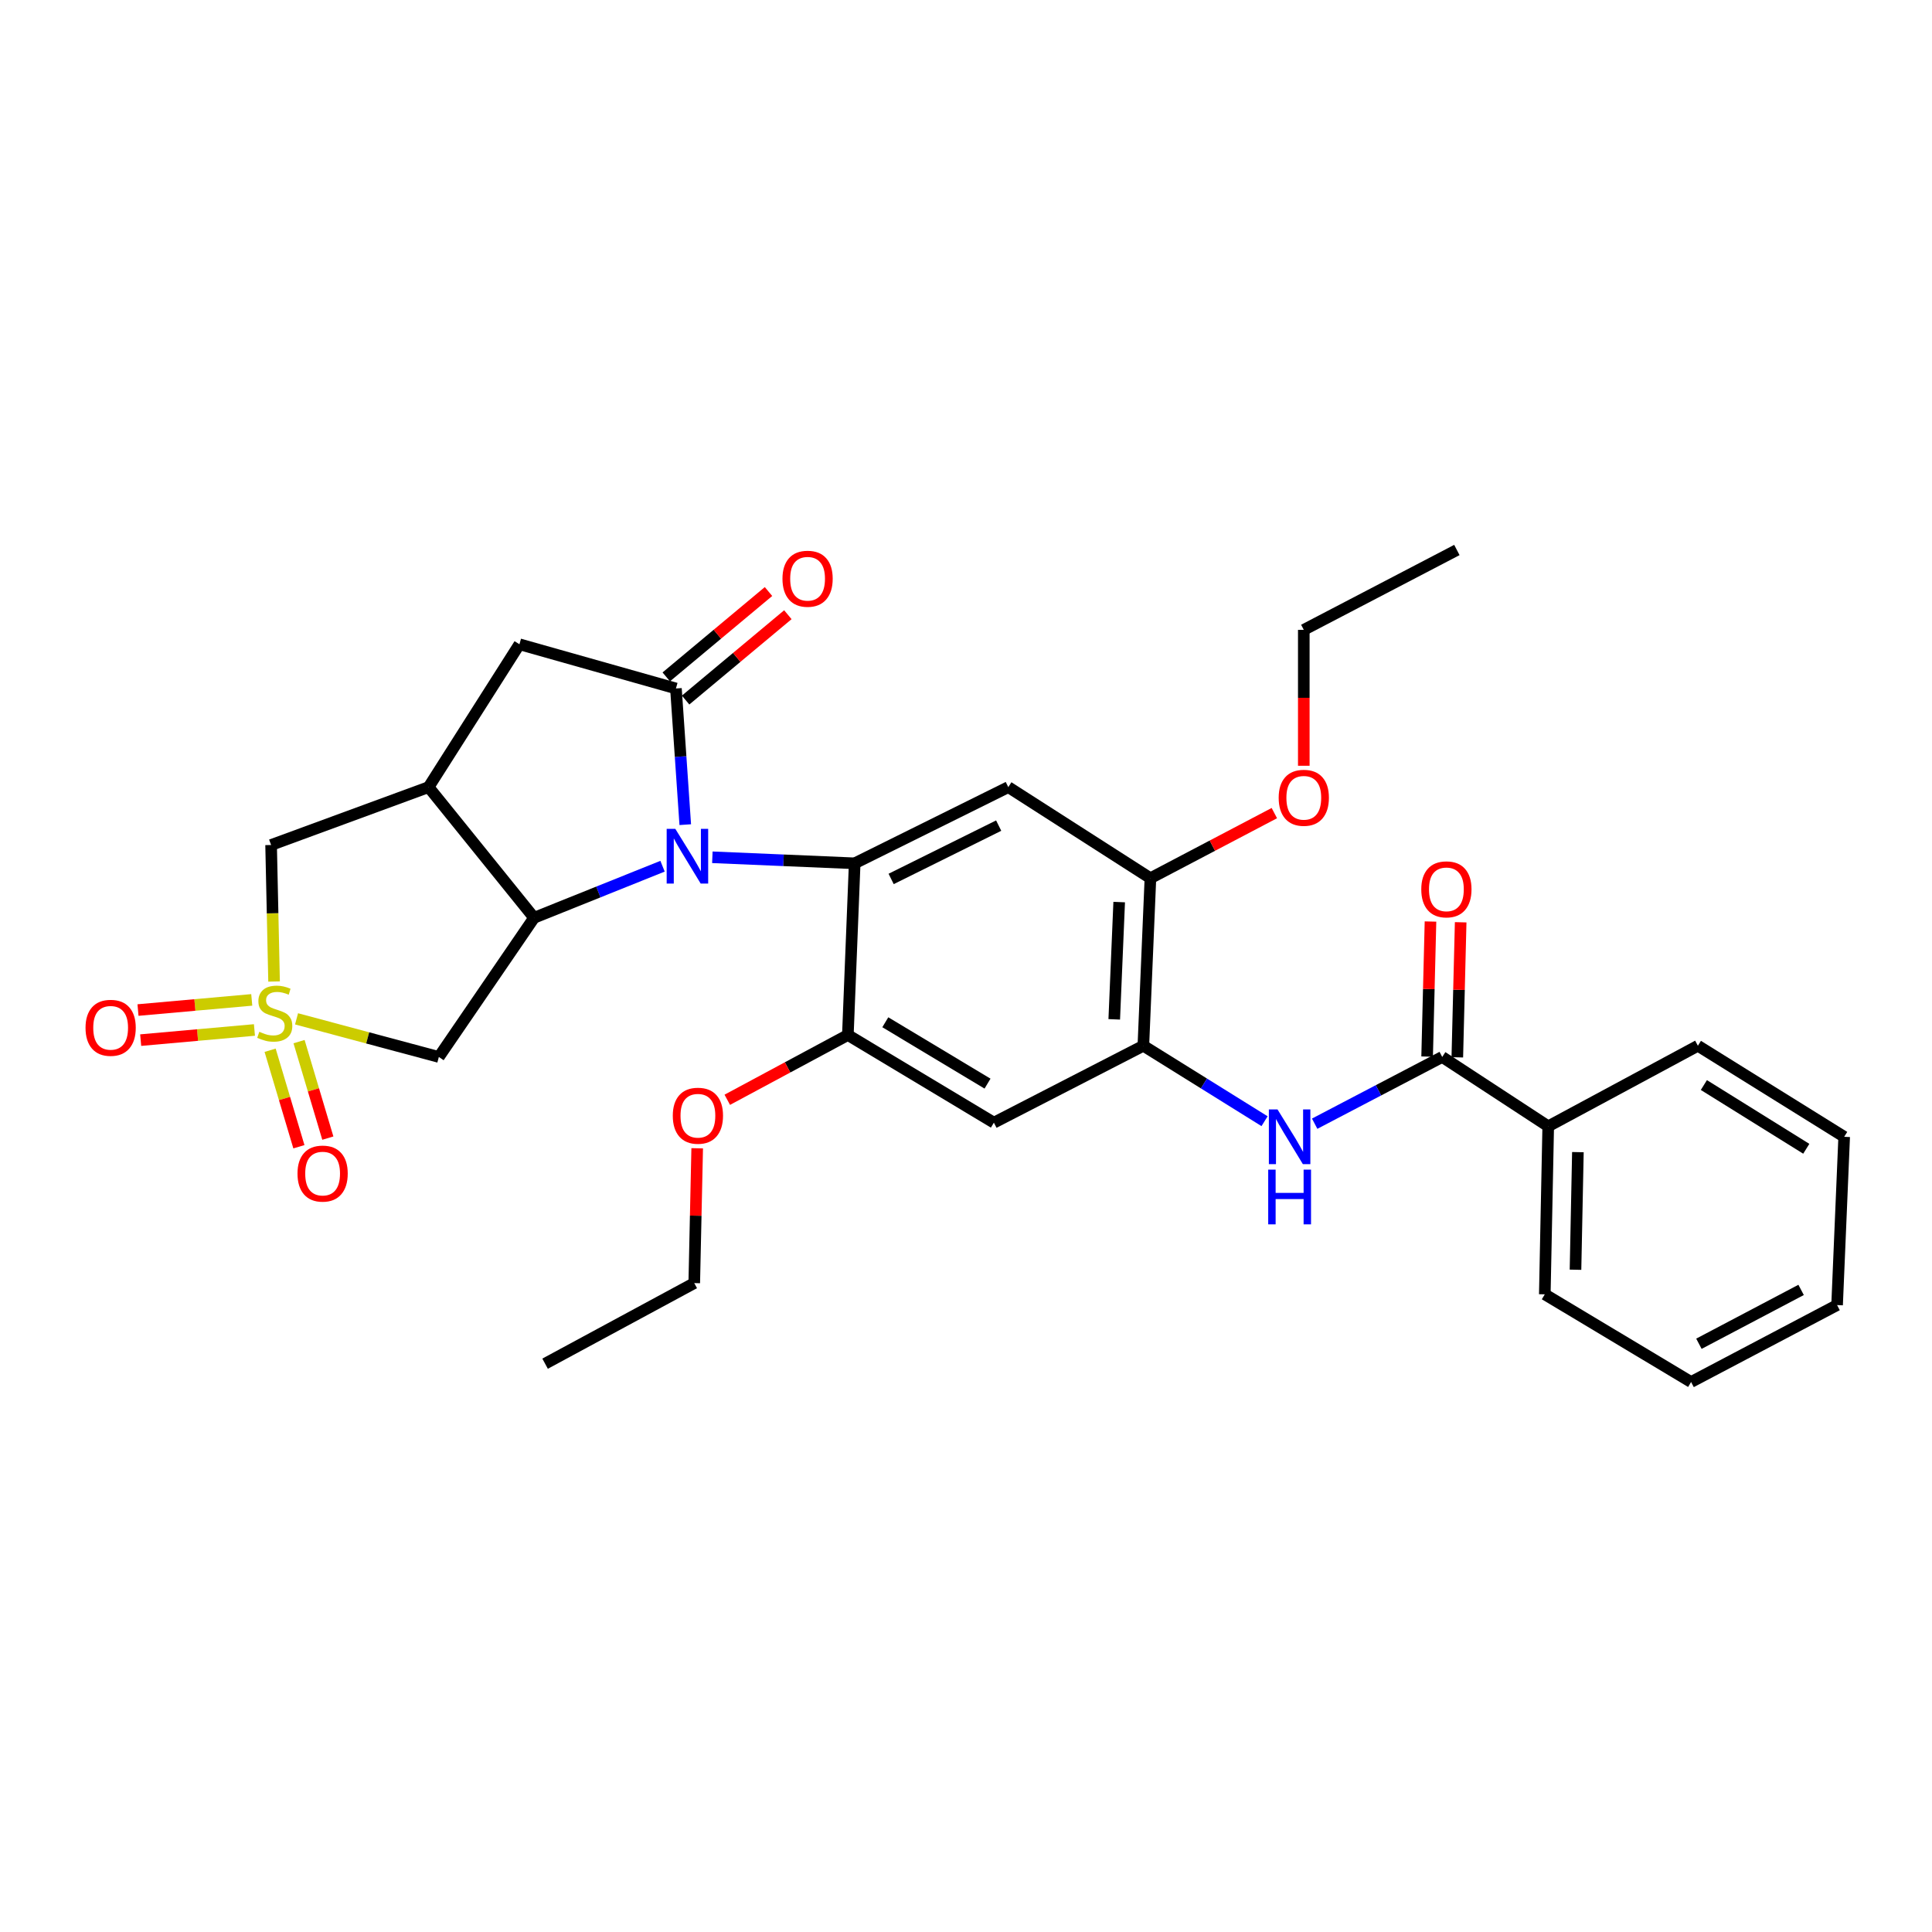 <?xml version='1.0' encoding='iso-8859-1'?>
<svg version='1.1' baseProfile='full'
              xmlns='http://www.w3.org/2000/svg'
                      xmlns:rdkit='http://www.rdkit.org/xml'
                      xmlns:xlink='http://www.w3.org/1999/xlink'
                  xml:space='preserve'
width='1000px' height='1000px' viewBox='0 0 1000 1000'>
<!-- END OF HEADER -->
<rect style='opacity:1.0;fill:#FFFFFF;stroke:none' width='1000' height='1000' x='0' y='0'> </rect>
<path class='bond-1' d='M 342.931,448.351 L 309.686,461.698' style='fill:none;fill-rule:evenodd;stroke:#0000FF;stroke-width:6px;stroke-linecap:butt;stroke-linejoin:miter;stroke-opacity:1' />
<path class='bond-1' d='M 309.686,461.698 L 276.441,475.046' style='fill:none;fill-rule:evenodd;stroke:#000000;stroke-width:6px;stroke-linecap:butt;stroke-linejoin:miter;stroke-opacity:1' />
<path class='bond-2' d='M 368.716,443.728 L 405.551,445.29' style='fill:none;fill-rule:evenodd;stroke:#0000FF;stroke-width:6px;stroke-linecap:butt;stroke-linejoin:miter;stroke-opacity:1' />
<path class='bond-2' d='M 405.551,445.29 L 442.385,446.853' style='fill:none;fill-rule:evenodd;stroke:#000000;stroke-width:6px;stroke-linecap:butt;stroke-linejoin:miter;stroke-opacity:1' />
<path class='bond-3' d='M 354.691,426.844 L 352.276,391.599' style='fill:none;fill-rule:evenodd;stroke:#0000FF;stroke-width:6px;stroke-linecap:butt;stroke-linejoin:miter;stroke-opacity:1' />
<path class='bond-3' d='M 352.276,391.599 L 349.862,356.353' style='fill:none;fill-rule:evenodd;stroke:#000000;stroke-width:6px;stroke-linecap:butt;stroke-linejoin:miter;stroke-opacity:1' />
<path class='bond-0' d='M 153.492,527.35 L 190.32,537.214' style='fill:none;fill-rule:evenodd;stroke:#CCCC00;stroke-width:6px;stroke-linecap:butt;stroke-linejoin:miter;stroke-opacity:1' />
<path class='bond-0' d='M 190.32,537.214 L 227.149,547.078' style='fill:none;fill-rule:evenodd;stroke:#000000;stroke-width:6px;stroke-linecap:butt;stroke-linejoin:miter;stroke-opacity:1' />
<path class='bond-15' d='M 130.307,517.546 L 100.867,520.173' style='fill:none;fill-rule:evenodd;stroke:#CCCC00;stroke-width:6px;stroke-linecap:butt;stroke-linejoin:miter;stroke-opacity:1' />
<path class='bond-15' d='M 100.867,520.173 L 71.427,522.8' style='fill:none;fill-rule:evenodd;stroke:#FF0000;stroke-width:6px;stroke-linecap:butt;stroke-linejoin:miter;stroke-opacity:1' />
<path class='bond-15' d='M 131.697,533.113 L 102.256,535.74' style='fill:none;fill-rule:evenodd;stroke:#CCCC00;stroke-width:6px;stroke-linecap:butt;stroke-linejoin:miter;stroke-opacity:1' />
<path class='bond-15' d='M 102.256,535.74 L 72.816,538.367' style='fill:none;fill-rule:evenodd;stroke:#FF0000;stroke-width:6px;stroke-linecap:butt;stroke-linejoin:miter;stroke-opacity:1' />
<path class='bond-16' d='M 139.811,543.609 L 147.262,568.582' style='fill:none;fill-rule:evenodd;stroke:#CCCC00;stroke-width:6px;stroke-linecap:butt;stroke-linejoin:miter;stroke-opacity:1' />
<path class='bond-16' d='M 147.262,568.582 L 154.712,593.555' style='fill:none;fill-rule:evenodd;stroke:#FF0000;stroke-width:6px;stroke-linecap:butt;stroke-linejoin:miter;stroke-opacity:1' />
<path class='bond-16' d='M 154.788,539.141 L 162.238,564.114' style='fill:none;fill-rule:evenodd;stroke:#CCCC00;stroke-width:6px;stroke-linecap:butt;stroke-linejoin:miter;stroke-opacity:1' />
<path class='bond-16' d='M 162.238,564.114 L 169.688,589.087' style='fill:none;fill-rule:evenodd;stroke:#FF0000;stroke-width:6px;stroke-linecap:butt;stroke-linejoin:miter;stroke-opacity:1' />
<path class='bond-33' d='M 141.859,508.035 L 141.09,472.703' style='fill:none;fill-rule:evenodd;stroke:#CCCC00;stroke-width:6px;stroke-linecap:butt;stroke-linejoin:miter;stroke-opacity:1' />
<path class='bond-33' d='M 141.09,472.703 L 140.321,437.371' style='fill:none;fill-rule:evenodd;stroke:#000000;stroke-width:6px;stroke-linecap:butt;stroke-linejoin:miter;stroke-opacity:1' />
<path class='bond-4' d='M 276.441,475.046 L 221.835,407.416' style='fill:none;fill-rule:evenodd;stroke:#000000;stroke-width:6px;stroke-linecap:butt;stroke-linejoin:miter;stroke-opacity:1' />
<path class='bond-5' d='M 276.441,475.046 L 227.149,547.078' style='fill:none;fill-rule:evenodd;stroke:#000000;stroke-width:6px;stroke-linecap:butt;stroke-linejoin:miter;stroke-opacity:1' />
<path class='bond-6' d='M 442.385,446.853 L 521.893,407.416' style='fill:none;fill-rule:evenodd;stroke:#000000;stroke-width:6px;stroke-linecap:butt;stroke-linejoin:miter;stroke-opacity:1' />
<path class='bond-6' d='M 461.256,454.939 L 516.912,427.333' style='fill:none;fill-rule:evenodd;stroke:#000000;stroke-width:6px;stroke-linecap:butt;stroke-linejoin:miter;stroke-opacity:1' />
<path class='bond-10' d='M 442.385,446.853 L 438.851,535.712' style='fill:none;fill-rule:evenodd;stroke:#000000;stroke-width:6px;stroke-linecap:butt;stroke-linejoin:miter;stroke-opacity:1' />
<path class='bond-11' d='M 349.862,356.353 L 268.861,333.474' style='fill:none;fill-rule:evenodd;stroke:#000000;stroke-width:6px;stroke-linecap:butt;stroke-linejoin:miter;stroke-opacity:1' />
<path class='bond-17' d='M 354.87,362.352 L 381.331,340.263' style='fill:none;fill-rule:evenodd;stroke:#000000;stroke-width:6px;stroke-linecap:butt;stroke-linejoin:miter;stroke-opacity:1' />
<path class='bond-17' d='M 381.331,340.263 L 407.793,318.175' style='fill:none;fill-rule:evenodd;stroke:#FF0000;stroke-width:6px;stroke-linecap:butt;stroke-linejoin:miter;stroke-opacity:1' />
<path class='bond-17' d='M 344.854,350.354 L 371.316,328.265' style='fill:none;fill-rule:evenodd;stroke:#000000;stroke-width:6px;stroke-linecap:butt;stroke-linejoin:miter;stroke-opacity:1' />
<path class='bond-17' d='M 371.316,328.265 L 397.777,306.177' style='fill:none;fill-rule:evenodd;stroke:#FF0000;stroke-width:6px;stroke-linecap:butt;stroke-linejoin:miter;stroke-opacity:1' />
<path class='bond-12' d='M 221.835,407.416 L 140.321,437.371' style='fill:none;fill-rule:evenodd;stroke:#000000;stroke-width:6px;stroke-linecap:butt;stroke-linejoin:miter;stroke-opacity:1' />
<path class='bond-31' d='M 221.835,407.416 L 268.861,333.474' style='fill:none;fill-rule:evenodd;stroke:#000000;stroke-width:6px;stroke-linecap:butt;stroke-linejoin:miter;stroke-opacity:1' />
<path class='bond-14' d='M 521.893,407.416 L 595.453,454.563' style='fill:none;fill-rule:evenodd;stroke:#000000;stroke-width:6px;stroke-linecap:butt;stroke-linejoin:miter;stroke-opacity:1' />
<path class='bond-7' d='M 746.49,547.078 L 713.48,564.35' style='fill:none;fill-rule:evenodd;stroke:#000000;stroke-width:6px;stroke-linecap:butt;stroke-linejoin:miter;stroke-opacity:1' />
<path class='bond-7' d='M 713.48,564.35 L 680.471,581.622' style='fill:none;fill-rule:evenodd;stroke:#0000FF;stroke-width:6px;stroke-linecap:butt;stroke-linejoin:miter;stroke-opacity:1' />
<path class='bond-18' d='M 754.302,547.272 L 755.172,512.32' style='fill:none;fill-rule:evenodd;stroke:#000000;stroke-width:6px;stroke-linecap:butt;stroke-linejoin:miter;stroke-opacity:1' />
<path class='bond-18' d='M 755.172,512.32 L 756.042,477.368' style='fill:none;fill-rule:evenodd;stroke:#FF0000;stroke-width:6px;stroke-linecap:butt;stroke-linejoin:miter;stroke-opacity:1' />
<path class='bond-18' d='M 738.678,546.883 L 739.548,511.931' style='fill:none;fill-rule:evenodd;stroke:#000000;stroke-width:6px;stroke-linecap:butt;stroke-linejoin:miter;stroke-opacity:1' />
<path class='bond-18' d='M 739.548,511.931 L 740.418,476.979' style='fill:none;fill-rule:evenodd;stroke:#FF0000;stroke-width:6px;stroke-linecap:butt;stroke-linejoin:miter;stroke-opacity:1' />
<path class='bond-19' d='M 746.49,547.078 L 801.356,582.981' style='fill:none;fill-rule:evenodd;stroke:#000000;stroke-width:6px;stroke-linecap:butt;stroke-linejoin:miter;stroke-opacity:1' />
<path class='bond-8' d='M 591.798,541.278 L 514.435,581.088' style='fill:none;fill-rule:evenodd;stroke:#000000;stroke-width:6px;stroke-linecap:butt;stroke-linejoin:miter;stroke-opacity:1' />
<path class='bond-9' d='M 591.798,541.278 L 623.166,560.806' style='fill:none;fill-rule:evenodd;stroke:#000000;stroke-width:6px;stroke-linecap:butt;stroke-linejoin:miter;stroke-opacity:1' />
<path class='bond-9' d='M 623.166,560.806 L 654.533,580.334' style='fill:none;fill-rule:evenodd;stroke:#0000FF;stroke-width:6px;stroke-linecap:butt;stroke-linejoin:miter;stroke-opacity:1' />
<path class='bond-32' d='M 591.798,541.278 L 595.453,454.563' style='fill:none;fill-rule:evenodd;stroke:#000000;stroke-width:6px;stroke-linecap:butt;stroke-linejoin:miter;stroke-opacity:1' />
<path class='bond-32' d='M 576.731,527.612 L 579.29,466.912' style='fill:none;fill-rule:evenodd;stroke:#000000;stroke-width:6px;stroke-linecap:butt;stroke-linejoin:miter;stroke-opacity:1' />
<path class='bond-13' d='M 438.851,535.712 L 514.435,581.088' style='fill:none;fill-rule:evenodd;stroke:#000000;stroke-width:6px;stroke-linecap:butt;stroke-linejoin:miter;stroke-opacity:1' />
<path class='bond-13' d='M 458.233,529.119 L 511.141,560.882' style='fill:none;fill-rule:evenodd;stroke:#000000;stroke-width:6px;stroke-linecap:butt;stroke-linejoin:miter;stroke-opacity:1' />
<path class='bond-20' d='M 438.851,535.712 L 407.645,552.479' style='fill:none;fill-rule:evenodd;stroke:#000000;stroke-width:6px;stroke-linecap:butt;stroke-linejoin:miter;stroke-opacity:1' />
<path class='bond-20' d='M 407.645,552.479 L 376.439,569.247' style='fill:none;fill-rule:evenodd;stroke:#FF0000;stroke-width:6px;stroke-linecap:butt;stroke-linejoin:miter;stroke-opacity:1' />
<path class='bond-21' d='M 595.453,454.563 L 627.525,437.712' style='fill:none;fill-rule:evenodd;stroke:#000000;stroke-width:6px;stroke-linecap:butt;stroke-linejoin:miter;stroke-opacity:1' />
<path class='bond-21' d='M 627.525,437.712 L 659.598,420.86' style='fill:none;fill-rule:evenodd;stroke:#FF0000;stroke-width:6px;stroke-linecap:butt;stroke-linejoin:miter;stroke-opacity:1' />
<path class='bond-22' d='M 801.356,582.981 L 799.585,669.939' style='fill:none;fill-rule:evenodd;stroke:#000000;stroke-width:6px;stroke-linecap:butt;stroke-linejoin:miter;stroke-opacity:1' />
<path class='bond-22' d='M 816.716,596.343 L 815.476,657.213' style='fill:none;fill-rule:evenodd;stroke:#000000;stroke-width:6px;stroke-linecap:butt;stroke-linejoin:miter;stroke-opacity:1' />
<path class='bond-23' d='M 801.356,582.981 L 878.823,541.278' style='fill:none;fill-rule:evenodd;stroke:#000000;stroke-width:6px;stroke-linecap:butt;stroke-linejoin:miter;stroke-opacity:1' />
<path class='bond-24' d='M 360.867,594.344 L 360.105,629.237' style='fill:none;fill-rule:evenodd;stroke:#FF0000;stroke-width:6px;stroke-linecap:butt;stroke-linejoin:miter;stroke-opacity:1' />
<path class='bond-24' d='M 360.105,629.237 L 359.343,664.13' style='fill:none;fill-rule:evenodd;stroke:#000000;stroke-width:6px;stroke-linecap:butt;stroke-linejoin:miter;stroke-opacity:1' />
<path class='bond-25' d='M 674.84,396.36 L 674.84,361.188' style='fill:none;fill-rule:evenodd;stroke:#FF0000;stroke-width:6px;stroke-linecap:butt;stroke-linejoin:miter;stroke-opacity:1' />
<path class='bond-25' d='M 674.84,361.188 L 674.84,326.015' style='fill:none;fill-rule:evenodd;stroke:#000000;stroke-width:6px;stroke-linecap:butt;stroke-linejoin:miter;stroke-opacity:1' />
<path class='bond-29' d='M 799.585,669.939 L 875.307,715.323' style='fill:none;fill-rule:evenodd;stroke:#000000;stroke-width:6px;stroke-linecap:butt;stroke-linejoin:miter;stroke-opacity:1' />
<path class='bond-28' d='M 878.823,541.278 L 954.545,588.408' style='fill:none;fill-rule:evenodd;stroke:#000000;stroke-width:6px;stroke-linecap:butt;stroke-linejoin:miter;stroke-opacity:1' />
<path class='bond-28' d='M 881.923,561.616 L 934.929,594.607' style='fill:none;fill-rule:evenodd;stroke:#000000;stroke-width:6px;stroke-linecap:butt;stroke-linejoin:miter;stroke-opacity:1' />
<path class='bond-27' d='M 359.343,664.13 L 282.136,705.842' style='fill:none;fill-rule:evenodd;stroke:#000000;stroke-width:6px;stroke-linecap:butt;stroke-linejoin:miter;stroke-opacity:1' />
<path class='bond-26' d='M 674.84,326.015 L 754.078,284.677' style='fill:none;fill-rule:evenodd;stroke:#000000;stroke-width:6px;stroke-linecap:butt;stroke-linejoin:miter;stroke-opacity:1' />
<path class='bond-30' d='M 954.545,588.408 L 950.873,675.504' style='fill:none;fill-rule:evenodd;stroke:#000000;stroke-width:6px;stroke-linecap:butt;stroke-linejoin:miter;stroke-opacity:1' />
<path class='bond-34' d='M 875.307,715.323 L 950.873,675.504' style='fill:none;fill-rule:evenodd;stroke:#000000;stroke-width:6px;stroke-linecap:butt;stroke-linejoin:miter;stroke-opacity:1' />
<path class='bond-34' d='M 879.356,695.524 L 932.252,667.65' style='fill:none;fill-rule:evenodd;stroke:#000000;stroke-width:6px;stroke-linecap:butt;stroke-linejoin:miter;stroke-opacity:1' />
<path  class='atom-0' d='M 349.55 429.02
L 358.83 444.02
Q 359.75 445.5, 361.23 448.18
Q 362.71 450.86, 362.79 451.02
L 362.79 429.02
L 366.55 429.02
L 366.55 457.34
L 362.67 457.34
L 352.71 440.94
Q 351.55 439.02, 350.31 436.82
Q 349.11 434.62, 348.75 433.94
L 348.75 457.34
L 345.07 457.34
L 345.07 429.02
L 349.55 429.02
' fill='#0000FF'/>
<path  class='atom-1' d='M 134.214 534.049
Q 134.534 534.169, 135.854 534.729
Q 137.174 535.289, 138.614 535.649
Q 140.094 535.969, 141.534 535.969
Q 144.214 535.969, 145.774 534.689
Q 147.334 533.369, 147.334 531.089
Q 147.334 529.529, 146.534 528.569
Q 145.774 527.609, 144.574 527.089
Q 143.374 526.569, 141.374 525.969
Q 138.854 525.209, 137.334 524.489
Q 135.854 523.769, 134.774 522.249
Q 133.734 520.729, 133.734 518.169
Q 133.734 514.609, 136.134 512.409
Q 138.574 510.209, 143.374 510.209
Q 146.654 510.209, 150.374 511.769
L 149.454 514.849
Q 146.054 513.449, 143.494 513.449
Q 140.734 513.449, 139.214 514.609
Q 137.694 515.729, 137.734 517.689
Q 137.734 519.209, 138.494 520.129
Q 139.294 521.049, 140.414 521.569
Q 141.574 522.089, 143.494 522.689
Q 146.054 523.489, 147.574 524.289
Q 149.094 525.089, 150.174 526.729
Q 151.294 528.329, 151.294 531.089
Q 151.294 535.009, 148.654 537.129
Q 146.054 539.209, 141.694 539.209
Q 139.174 539.209, 137.254 538.649
Q 135.374 538.129, 133.134 537.209
L 134.214 534.049
' fill='#CCCC00'/>
<path  class='atom-10' d='M 661.243 574.248
L 670.523 589.248
Q 671.443 590.728, 672.923 593.408
Q 674.403 596.088, 674.483 596.248
L 674.483 574.248
L 678.243 574.248
L 678.243 602.568
L 674.363 602.568
L 664.403 586.168
Q 663.243 584.248, 662.003 582.048
Q 660.803 579.848, 660.443 579.168
L 660.443 602.568
L 656.763 602.568
L 656.763 574.248
L 661.243 574.248
' fill='#0000FF'/>
<path  class='atom-10' d='M 656.423 605.4
L 660.263 605.4
L 660.263 617.44
L 674.743 617.44
L 674.743 605.4
L 678.583 605.4
L 678.583 633.72
L 674.743 633.72
L 674.743 620.64
L 660.263 620.64
L 660.263 633.72
L 656.423 633.72
L 656.423 605.4
' fill='#0000FF'/>
<path  class='atom-16' d='M 44.271 531.989
Q 44.271 525.189, 47.631 521.389
Q 50.991 517.589, 57.271 517.589
Q 63.551 517.589, 66.911 521.389
Q 70.271 525.189, 70.271 531.989
Q 70.271 538.869, 66.871 542.789
Q 63.471 546.669, 57.271 546.669
Q 51.031 546.669, 47.631 542.789
Q 44.271 538.909, 44.271 531.989
M 57.271 543.469
Q 61.591 543.469, 63.911 540.589
Q 66.271 537.669, 66.271 531.989
Q 66.271 526.429, 63.911 523.629
Q 61.591 520.789, 57.271 520.789
Q 52.951 520.789, 50.591 523.589
Q 48.271 526.389, 48.271 531.989
Q 48.271 537.709, 50.591 540.589
Q 52.951 543.469, 57.271 543.469
' fill='#FF0000'/>
<path  class='atom-17' d='M 153.986 607.442
Q 153.986 600.642, 157.346 596.842
Q 160.706 593.042, 166.986 593.042
Q 173.266 593.042, 176.626 596.842
Q 179.986 600.642, 179.986 607.442
Q 179.986 614.322, 176.586 618.242
Q 173.186 622.122, 166.986 622.122
Q 160.746 622.122, 157.346 618.242
Q 153.986 614.362, 153.986 607.442
M 166.986 618.922
Q 171.306 618.922, 173.626 616.042
Q 175.986 613.122, 175.986 607.442
Q 175.986 601.882, 173.626 599.082
Q 171.306 596.242, 166.986 596.242
Q 162.666 596.242, 160.306 599.042
Q 157.986 601.842, 157.986 607.442
Q 157.986 613.162, 160.306 616.042
Q 162.666 618.922, 166.986 618.922
' fill='#FF0000'/>
<path  class='atom-18' d='M 405.004 299.552
Q 405.004 292.752, 408.364 288.952
Q 411.724 285.152, 418.004 285.152
Q 424.284 285.152, 427.644 288.952
Q 431.004 292.752, 431.004 299.552
Q 431.004 306.432, 427.604 310.352
Q 424.204 314.232, 418.004 314.232
Q 411.764 314.232, 408.364 310.352
Q 405.004 306.472, 405.004 299.552
M 418.004 311.032
Q 422.324 311.032, 424.644 308.152
Q 427.004 305.232, 427.004 299.552
Q 427.004 293.992, 424.644 291.192
Q 422.324 288.352, 418.004 288.352
Q 413.684 288.352, 411.324 291.152
Q 409.004 293.952, 409.004 299.552
Q 409.004 305.272, 411.324 308.152
Q 413.684 311.032, 418.004 311.032
' fill='#FF0000'/>
<path  class='atom-19' d='M 735.652 460.322
Q 735.652 453.522, 739.012 449.722
Q 742.372 445.922, 748.652 445.922
Q 754.932 445.922, 758.292 449.722
Q 761.652 453.522, 761.652 460.322
Q 761.652 467.202, 758.252 471.122
Q 754.852 475.002, 748.652 475.002
Q 742.412 475.002, 739.012 471.122
Q 735.652 467.242, 735.652 460.322
M 748.652 471.802
Q 752.972 471.802, 755.292 468.922
Q 757.652 466.002, 757.652 460.322
Q 757.652 454.762, 755.292 451.962
Q 752.972 449.122, 748.652 449.122
Q 744.332 449.122, 741.972 451.922
Q 739.652 454.722, 739.652 460.322
Q 739.652 466.042, 741.972 468.922
Q 744.332 471.802, 748.652 471.802
' fill='#FF0000'/>
<path  class='atom-21' d='M 348.236 577.495
Q 348.236 570.695, 351.596 566.895
Q 354.956 563.095, 361.236 563.095
Q 367.516 563.095, 370.876 566.895
Q 374.236 570.695, 374.236 577.495
Q 374.236 584.375, 370.836 588.295
Q 367.436 592.175, 361.236 592.175
Q 354.996 592.175, 351.596 588.295
Q 348.236 584.415, 348.236 577.495
M 361.236 588.975
Q 365.556 588.975, 367.876 586.095
Q 370.236 583.175, 370.236 577.495
Q 370.236 571.935, 367.876 569.135
Q 365.556 566.295, 361.236 566.295
Q 356.916 566.295, 354.556 569.095
Q 352.236 571.895, 352.236 577.495
Q 352.236 583.215, 354.556 586.095
Q 356.916 588.975, 361.236 588.975
' fill='#FF0000'/>
<path  class='atom-22' d='M 661.84 412.931
Q 661.84 406.131, 665.2 402.331
Q 668.56 398.531, 674.84 398.531
Q 681.12 398.531, 684.48 402.331
Q 687.84 406.131, 687.84 412.931
Q 687.84 419.811, 684.44 423.731
Q 681.04 427.611, 674.84 427.611
Q 668.6 427.611, 665.2 423.731
Q 661.84 419.851, 661.84 412.931
M 674.84 424.411
Q 679.16 424.411, 681.48 421.531
Q 683.84 418.611, 683.84 412.931
Q 683.84 407.371, 681.48 404.571
Q 679.16 401.731, 674.84 401.731
Q 670.52 401.731, 668.16 404.531
Q 665.84 407.331, 665.84 412.931
Q 665.84 418.651, 668.16 421.531
Q 670.52 424.411, 674.84 424.411
' fill='#FF0000'/>
</svg>
